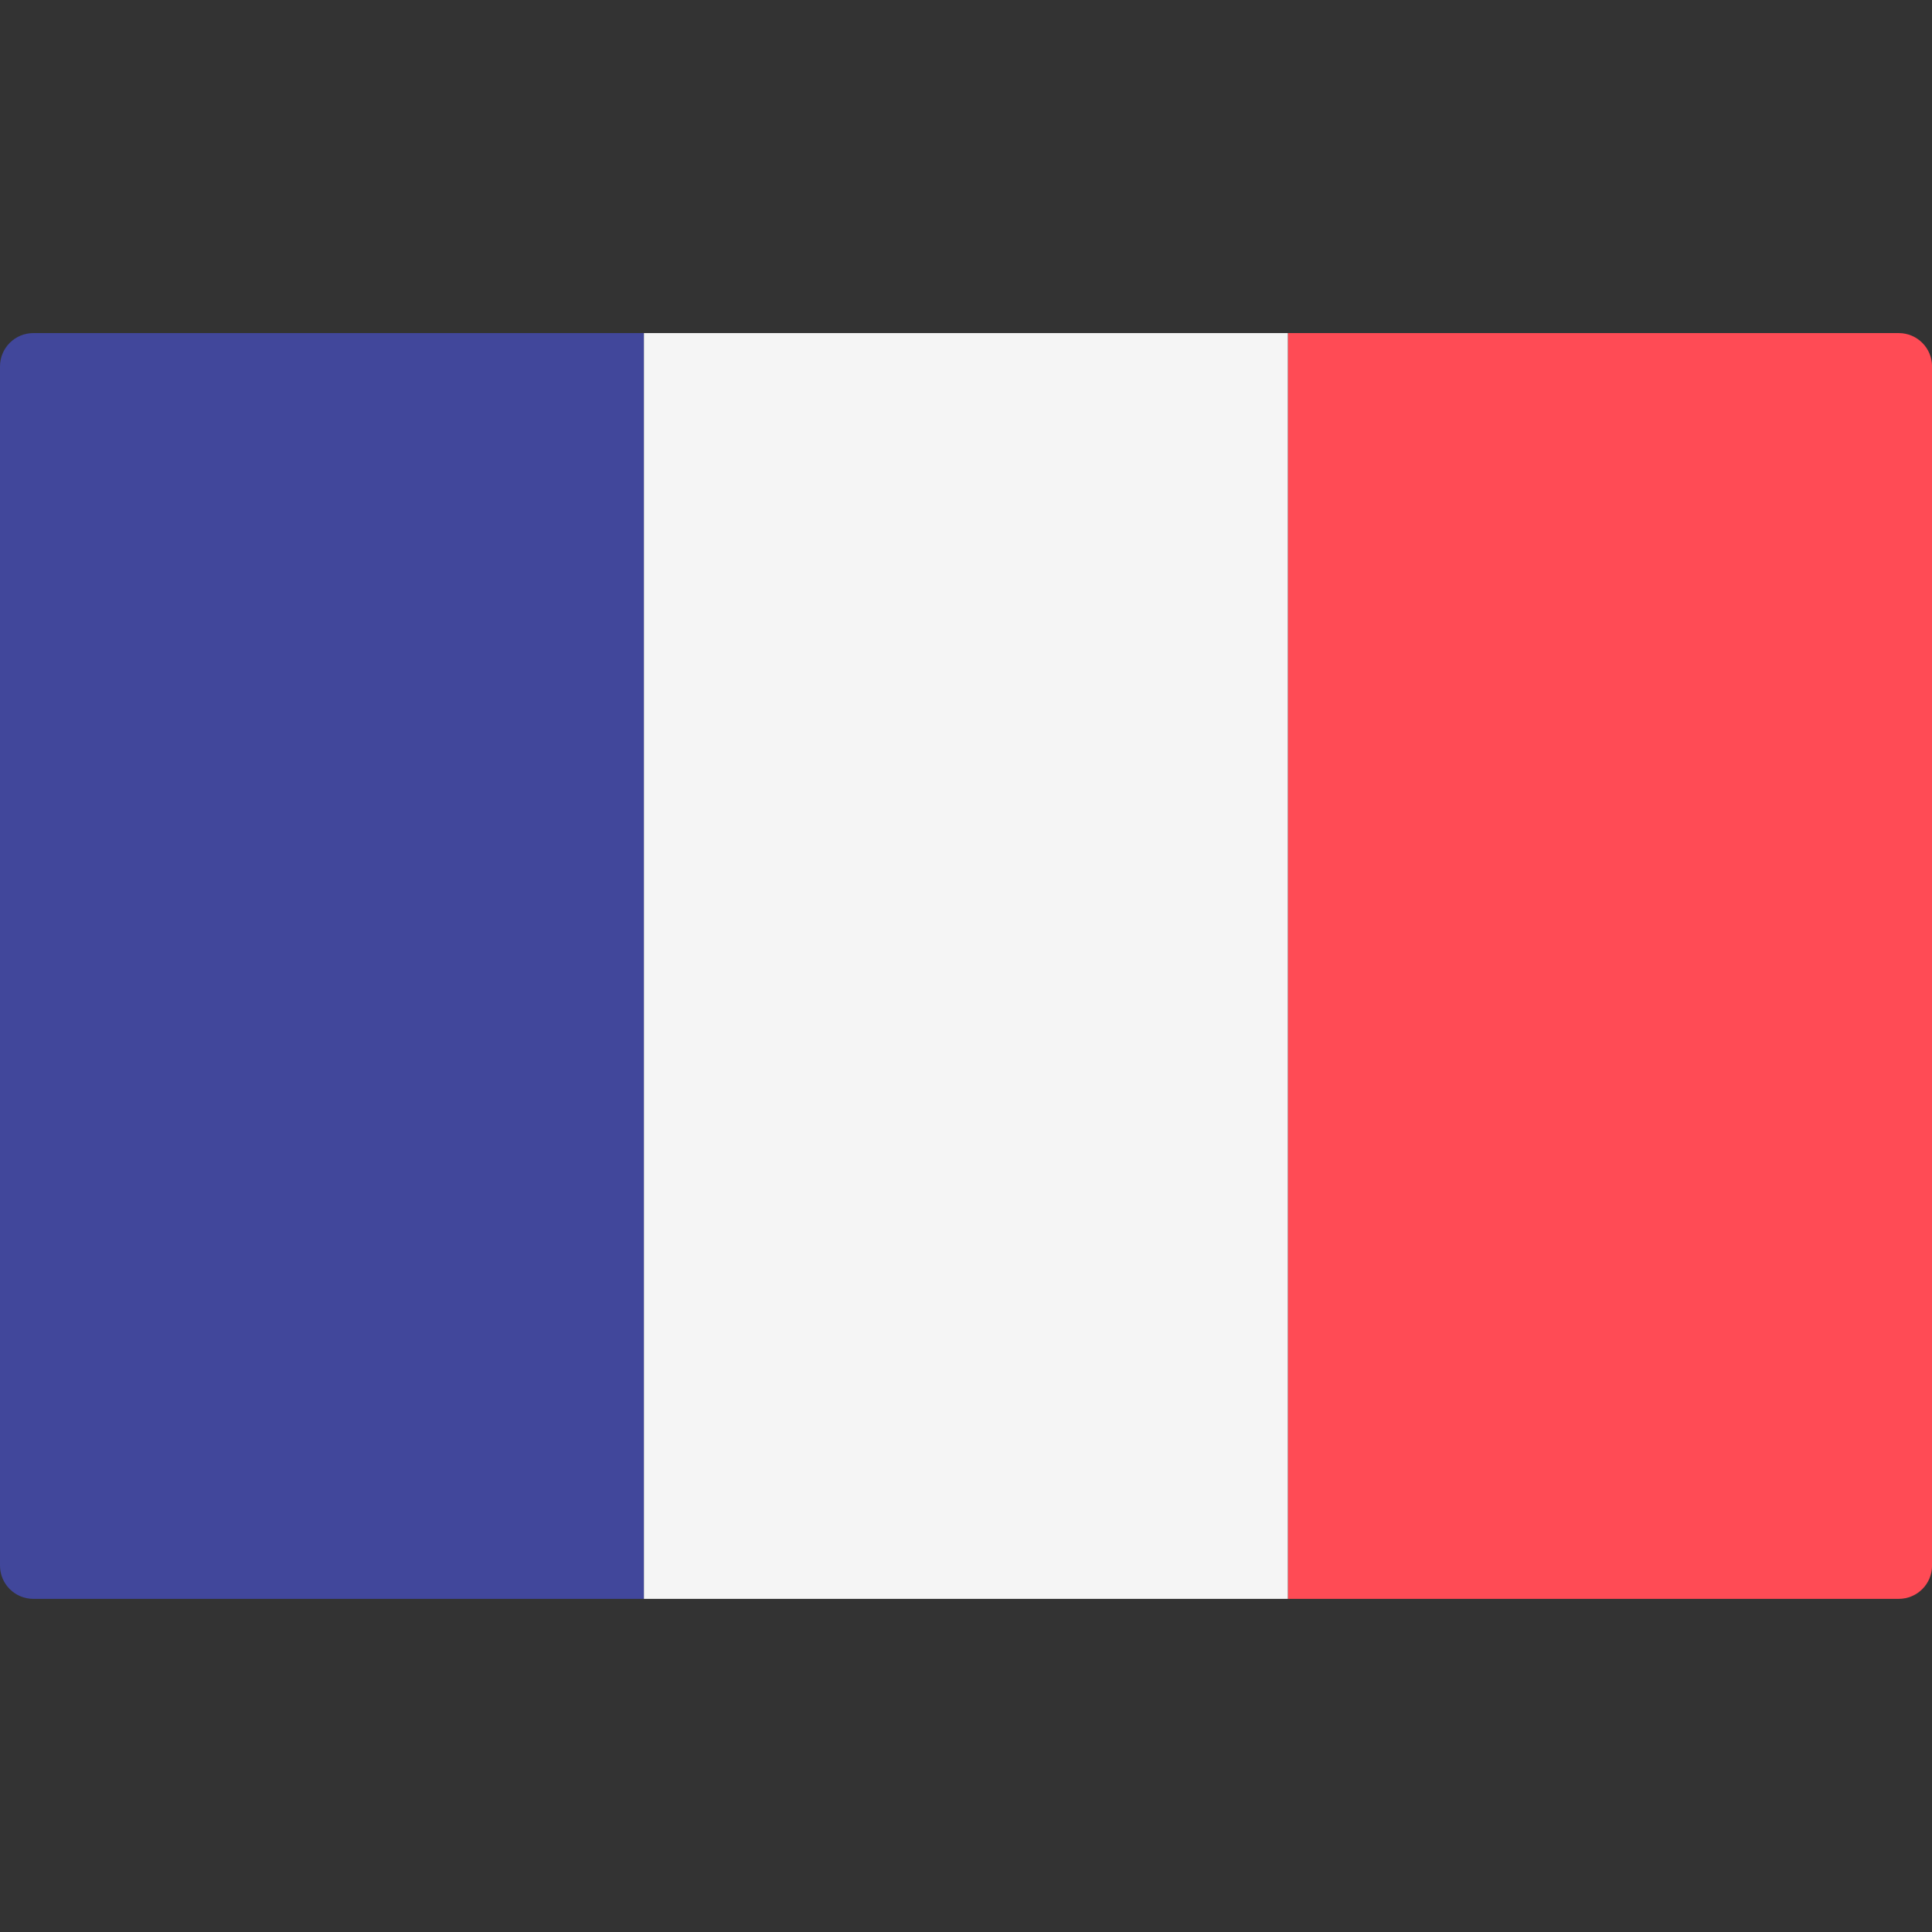 <svg width="37" height="37" viewBox="0 0 37 37" fill="none" xmlns="http://www.w3.org/2000/svg">
<rect x="0" y="0" width="37" height="37" fill="#333333" stroke="none"/>
<g clip-path="url(#clip0_170_1364)">
<path d="M12.333 30.62H0.638C0.286 30.62 0 30.335 0 29.982V7.017C0 6.665 0.286 6.379 0.638 6.379H12.333V30.62Z" fill="#41479B"/>
<path d="M24.666 6.379H12.332V30.62H24.666V6.379Z" fill="#F5F5F5"/>
<path d="M36.363 30.62H24.668V6.379H36.363C36.716 6.379 37.001 6.665 37.001 7.017V29.982C37.001 30.335 36.716 30.62 36.363 30.62Z" fill="#FF4B55"/>
</g>
<defs>
<clipPath id="clip0_170_1364">
<rect width="37" height="37" fill="white"/>
</clipPath>
</defs>
</svg>
